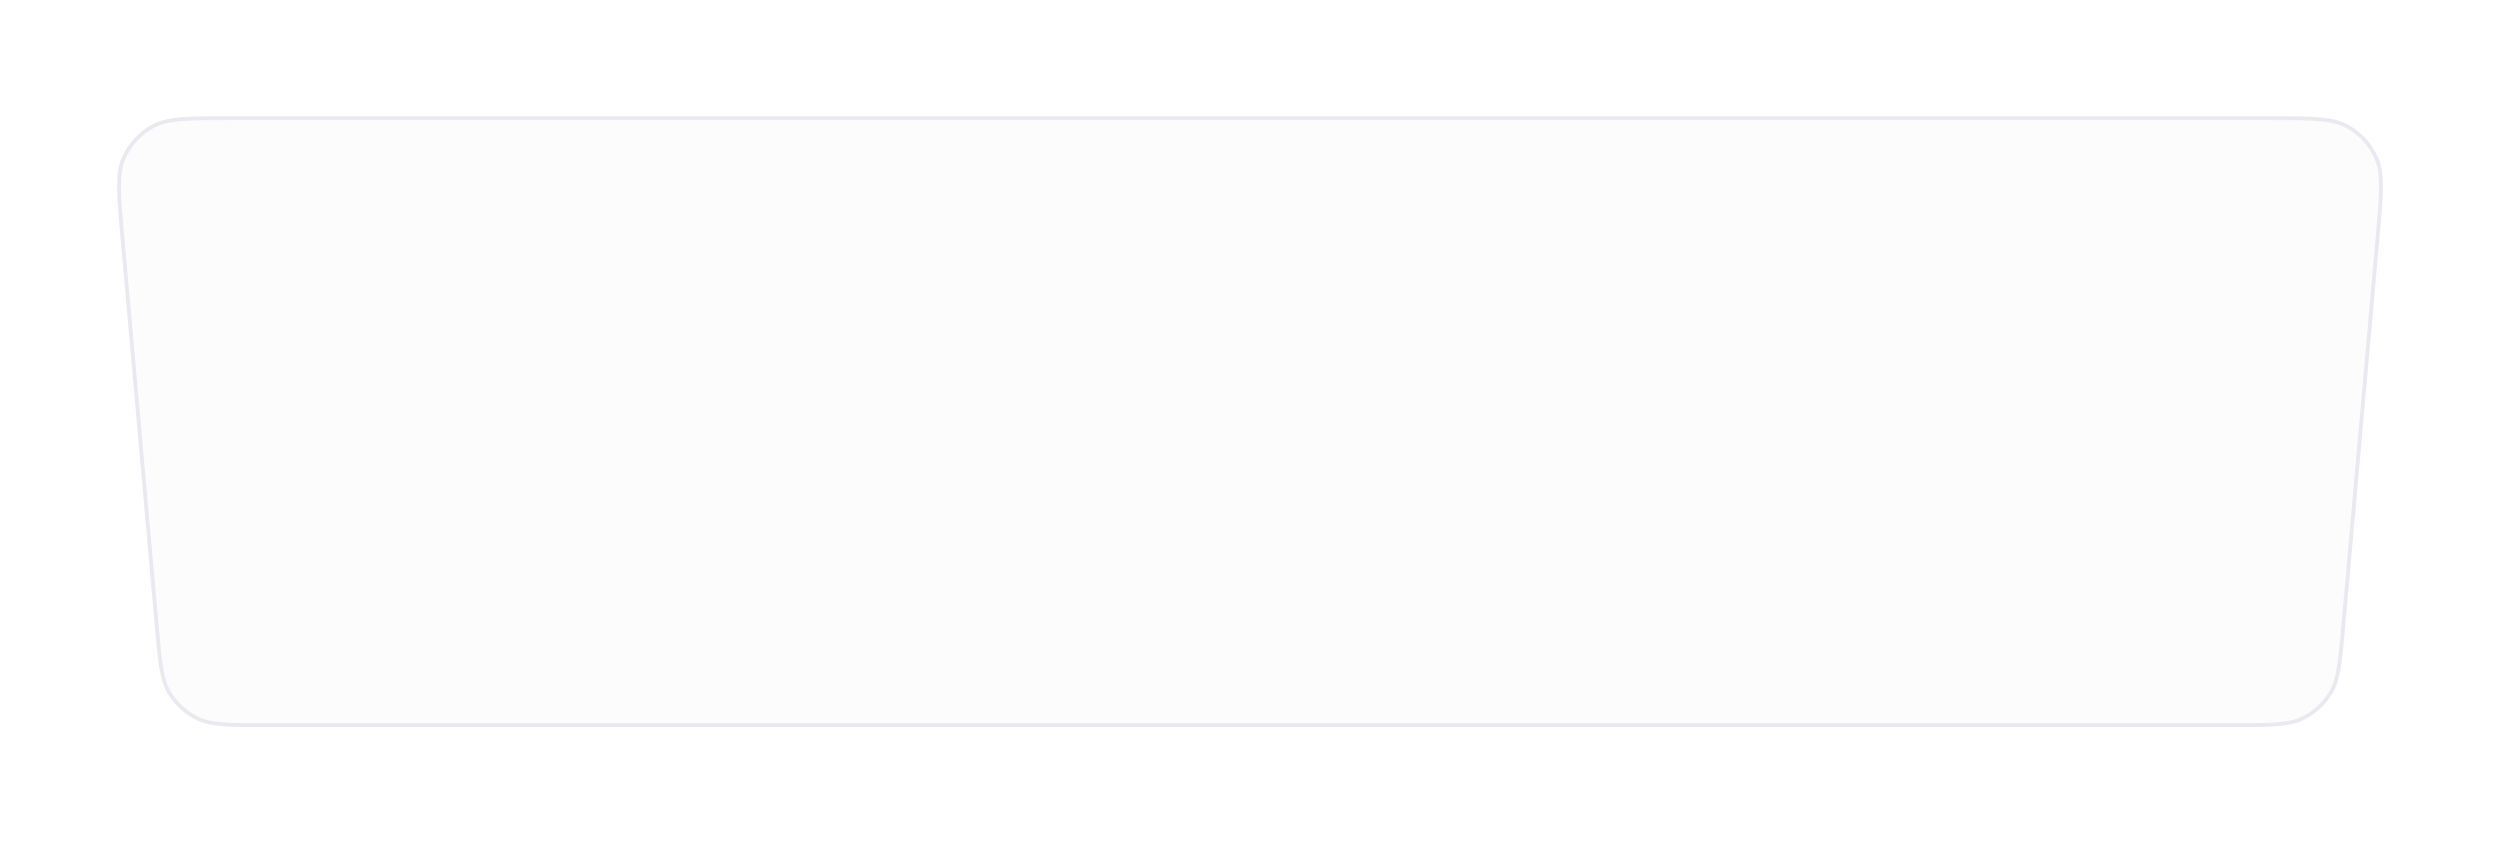 <?xml version="1.0" encoding="UTF-8"?> <svg xmlns="http://www.w3.org/2000/svg" width="655" height="221" viewBox="0 0 655 221" fill="none"> <g filter="url(#filter0_d_154_4304)"> <path d="M31.537 36.794C30.577 25.924 30.097 20.488 31.918 16.293C33.519 12.607 36.306 9.562 39.837 7.644C43.856 5.461 49.312 5.461 60.225 5.461H594.775C605.688 5.461 611.144 5.461 615.163 7.644C618.694 9.562 621.482 12.607 623.082 16.293C624.903 20.488 624.423 25.924 623.463 36.794L614.42 139.211C613.602 148.481 613.192 153.116 611.124 156.622C609.303 159.71 606.602 162.183 603.365 163.726C599.691 165.478 595.038 165.478 585.732 165.478H69.268C59.962 165.478 55.309 165.478 51.635 163.726C48.399 162.183 45.697 159.71 43.876 156.622C41.808 153.116 41.398 148.481 40.58 139.211L31.537 36.794Z" fill="#FCFCFD"></path> <path d="M32.035 36.75C31.554 31.306 31.197 27.254 31.184 24.038C31.172 20.828 31.506 18.499 32.377 16.492C33.933 12.908 36.643 9.949 40.075 8.084C41.998 7.039 44.288 6.502 47.488 6.232C50.692 5.961 54.76 5.961 60.225 5.961H594.775C600.24 5.961 604.308 5.961 607.512 6.232C610.712 6.502 613.002 7.039 614.925 8.084C618.357 9.949 621.067 12.908 622.623 16.492C623.494 18.499 623.828 20.828 623.816 24.038C623.803 27.254 623.446 31.306 622.965 36.75L613.922 139.167C613.512 143.81 613.207 147.263 612.748 149.995C612.29 152.721 611.684 154.689 610.694 156.368C608.923 159.37 606.296 161.775 603.15 163.275C601.391 164.113 599.377 164.544 596.621 164.76C593.86 164.977 590.393 164.978 585.732 164.978H69.268C64.607 164.978 61.141 164.977 58.379 164.76C55.623 164.544 53.609 164.113 51.85 163.275C48.704 161.775 46.077 159.37 44.306 156.368C43.316 154.689 42.71 152.721 42.252 149.995C41.793 147.263 41.488 143.81 41.078 139.167L32.035 36.75Z" stroke="#EAE9F0"></path> </g> <defs> <filter id="filter0_d_154_4304" x="0.684" y="0.461" width="653.632" height="220.017" filterUnits="userSpaceOnUse" color-interpolation-filters="sRGB"> <feFlood flood-opacity="0" result="BackgroundImageFix"></feFlood> <feColorMatrix in="SourceAlpha" type="matrix" values="0 0 0 0 0 0 0 0 0 0 0 0 0 0 0 0 0 0 127 0" result="hardAlpha"></feColorMatrix> <feMorphology radius="10" operator="erode" in="SourceAlpha" result="effect1_dropShadow_154_4304"></feMorphology> <feOffset dy="25"></feOffset> <feGaussianBlur stdDeviation="20"></feGaussianBlur> <feColorMatrix type="matrix" values="0 0 0 0 0 0 0 0 0 0 0 0 0 0 0 0 0 0 0.06 0"></feColorMatrix> <feBlend mode="normal" in2="BackgroundImageFix" result="effect1_dropShadow_154_4304"></feBlend> <feBlend mode="normal" in="SourceGraphic" in2="effect1_dropShadow_154_4304" result="shape"></feBlend> </filter> </defs> </svg> 